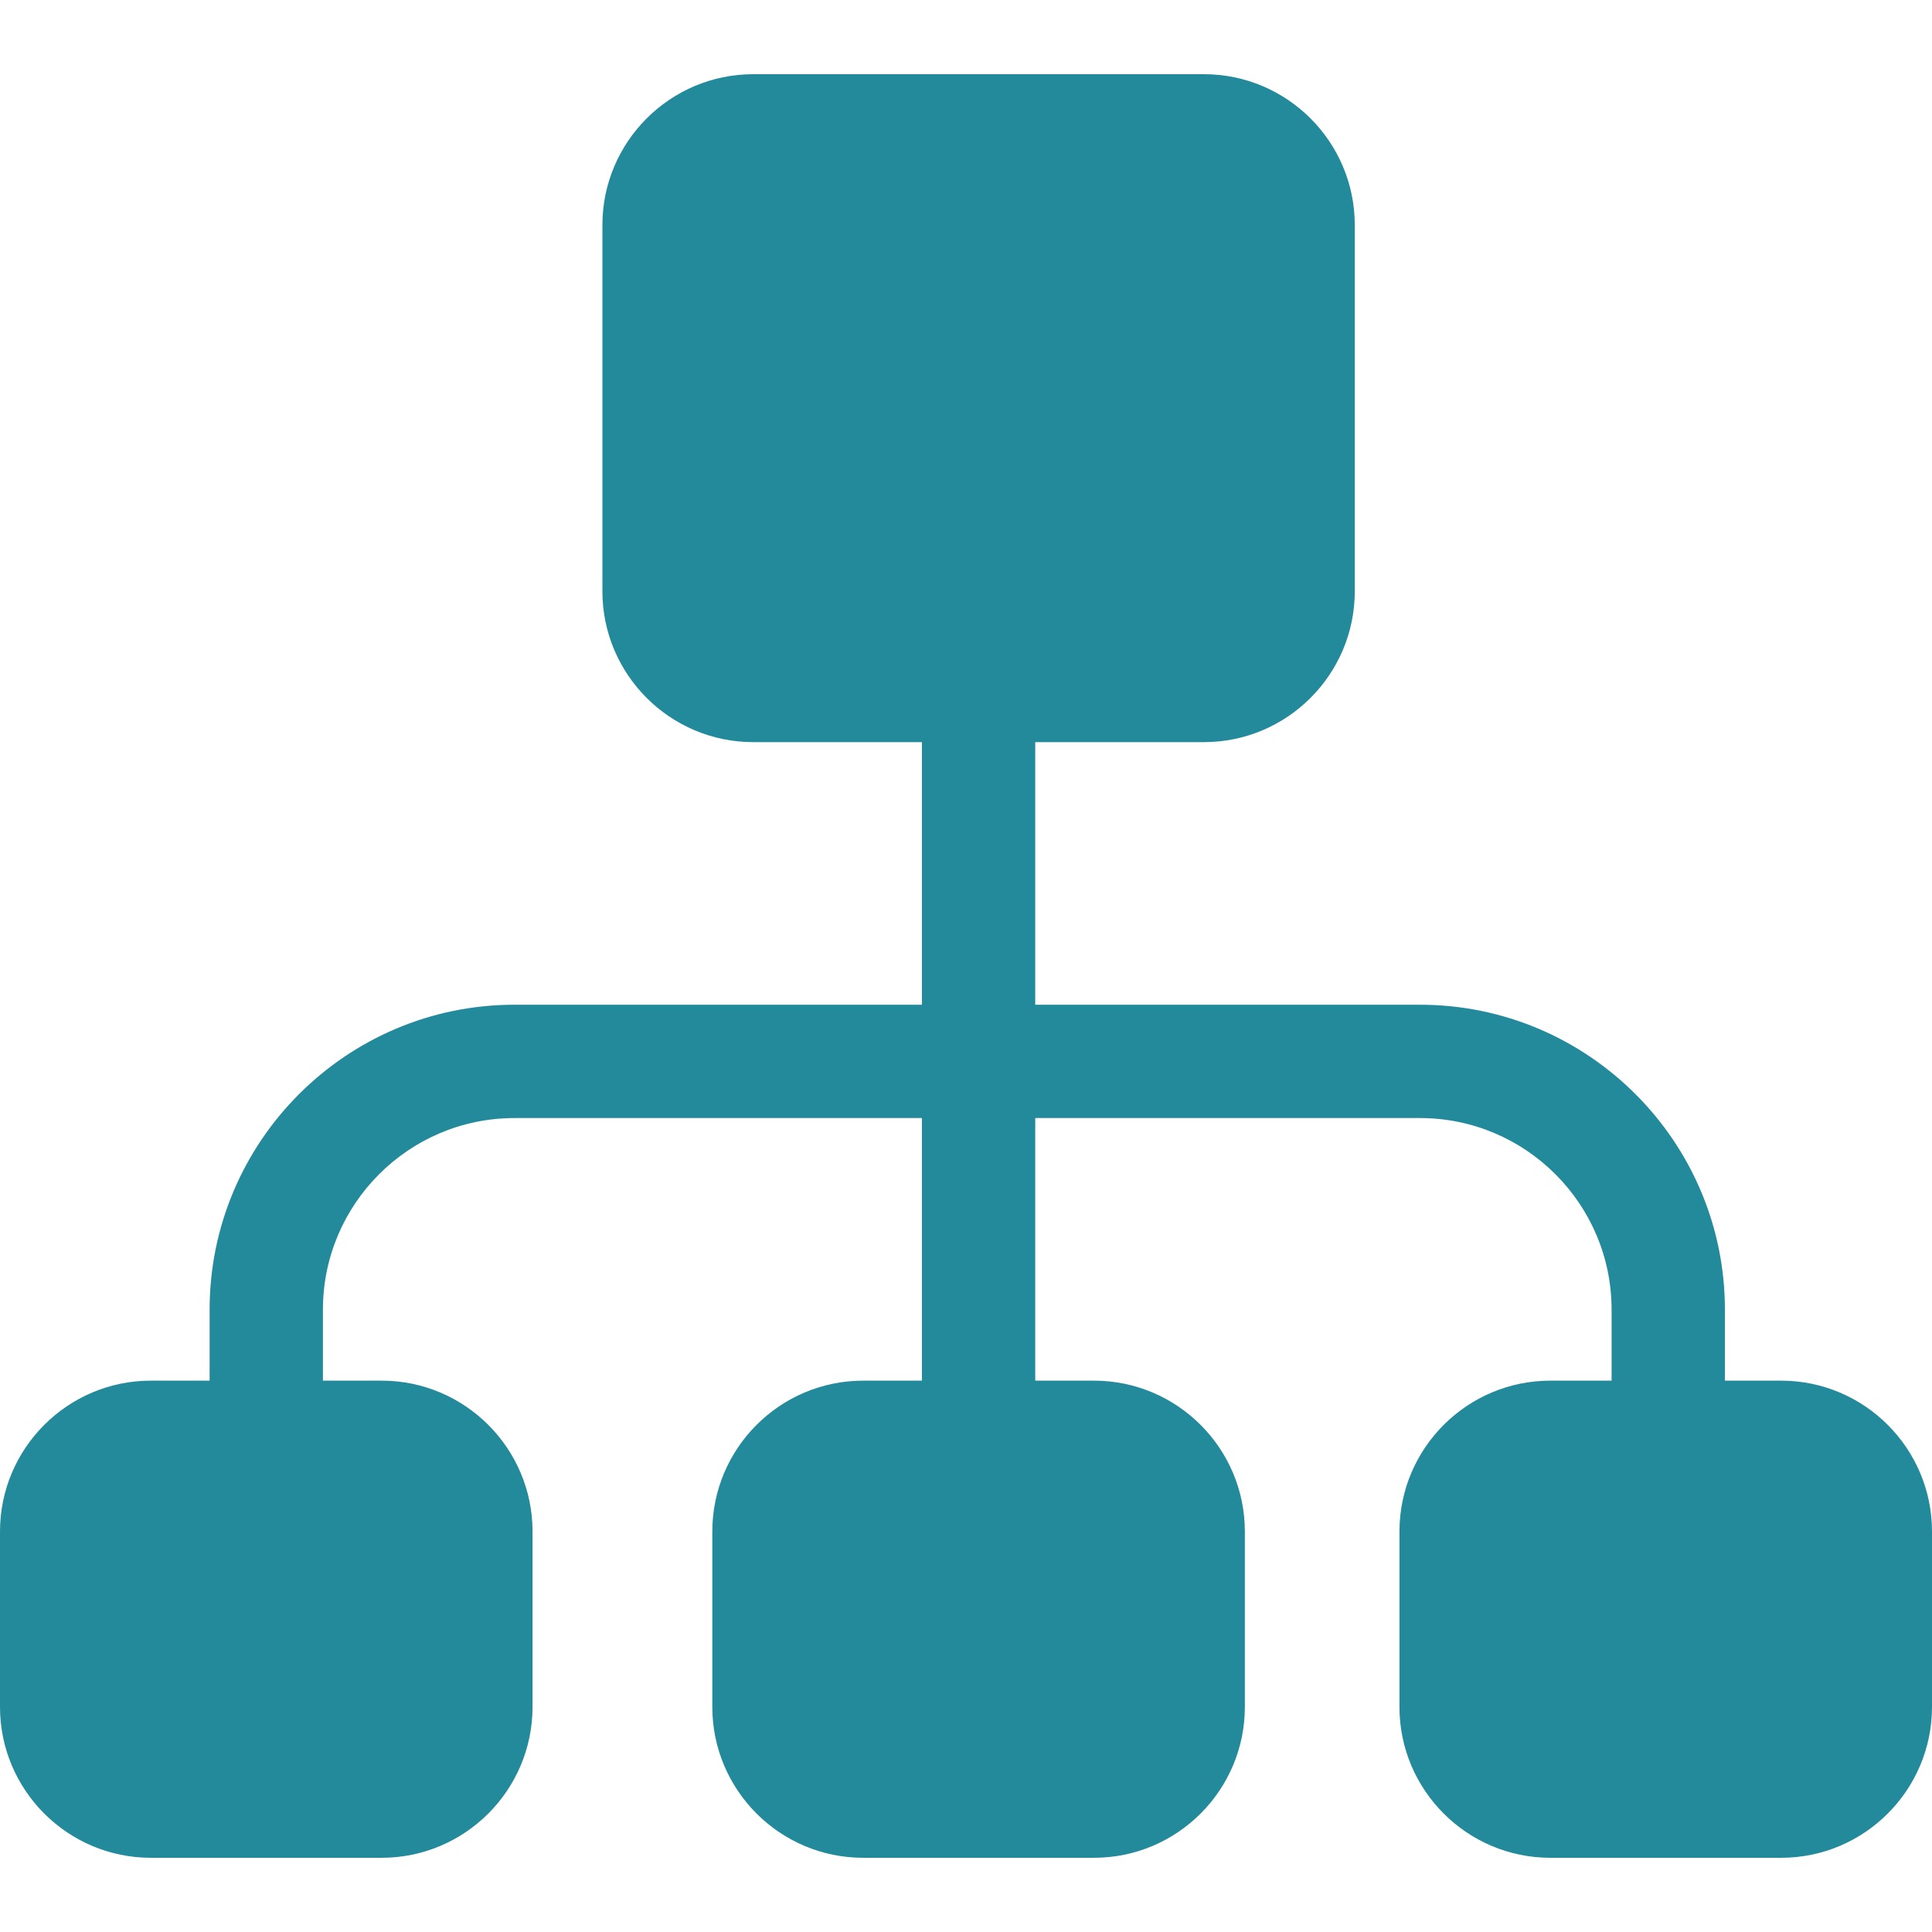 <?xml version="1.0" encoding="UTF-8"?> <svg xmlns="http://www.w3.org/2000/svg" width="512" height="512" viewBox="0 0 512 512" fill="none"><path d="M472.019 365.888H457.116V347.07C457.116 302.514 420.867 266.267 376.312 266.267H274.35V196.674H319.05C341.095 196.674 359.03 178.739 359.03 156.693V59.645C359.03 37.6 341.095 19.664 319.05 19.664H199.623C177.578 19.664 159.643 37.599 159.643 59.645V156.692C159.643 178.737 177.578 196.673 199.623 196.673H244.323V266.266H136.354C91.798 266.266 55.551 302.514 55.551 347.069V365.887H39.981C17.935 365.888 0 383.823 0 405.869V452.355C0 474.4 17.935 492.335 39.981 492.335H101.147C123.192 492.335 141.127 474.4 141.127 452.355V405.869C141.127 383.823 123.192 365.888 101.147 365.888H85.578V347.07C85.578 319.073 108.356 296.295 136.353 296.295H244.322V365.888H228.753C206.707 365.888 188.772 383.823 188.772 405.869V452.355C188.772 474.4 206.707 492.335 228.753 492.335H289.919C311.964 492.335 329.899 474.4 329.899 452.355V405.869C329.899 383.823 311.964 365.888 289.919 365.888H274.35V296.295H376.313C404.311 296.295 427.089 319.073 427.089 347.07V365.888H410.852C388.807 365.888 370.872 383.823 370.872 405.869V452.355C370.872 474.4 388.807 492.335 410.852 492.335H472.018C494.064 492.335 511.999 474.4 511.999 452.355V405.869C512 383.823 494.065 365.888 472.019 365.888Z" fill="#228A9A"></path></svg> 
